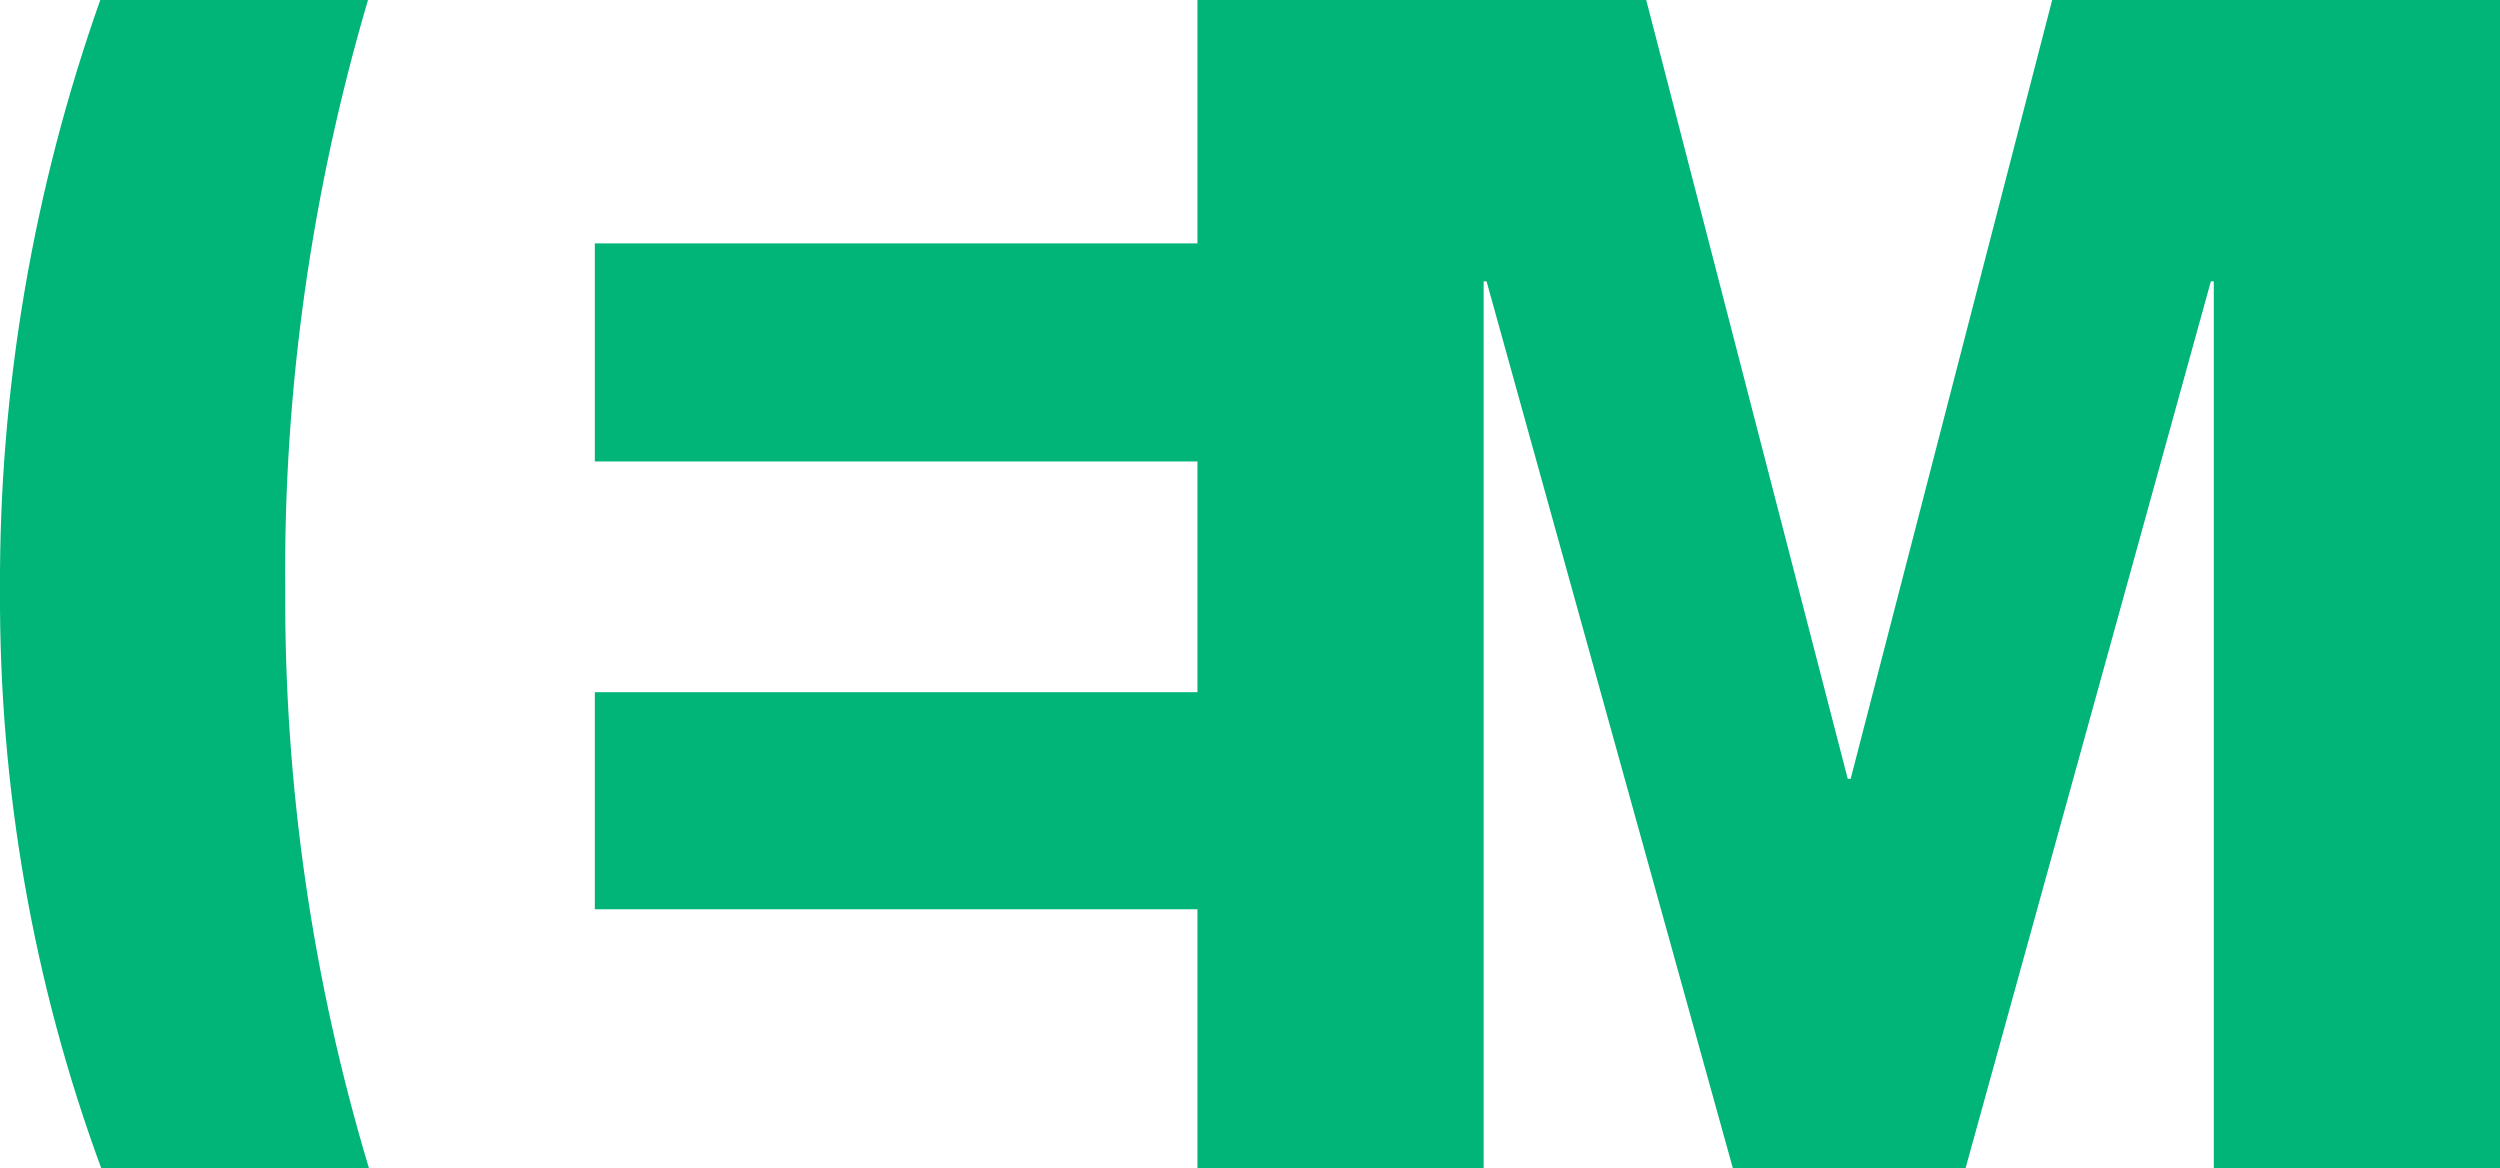 <?xml version="1.0" encoding="utf-8"?>
<!-- Generator: Adobe Illustrator 27.8.1, SVG Export Plug-In . SVG Version: 6.00 Build 0)  -->
<svg version="1.0" id="Capa_1" xmlns="http://www.w3.org/2000/svg" xmlns:xlink="http://www.w3.org/1999/xlink" x="0px" y="0px"
	 viewBox="0 0 256.8 120" style="enable-background:new 0 0 256.8 120;" xml:space="preserve">
<style type="text/css">
	.st0{fill:#00B577;}
</style>
<path id="Trazado_1" class="st0" d="M210.8,0l-20.7,80h-0.3L169.1,0H123v25H61.1v22.4H123v23.7H61.1v22.3H123V120h29.4V28.9h0.3
	L178,120h23.9l25.2-91.1h0.3V120h29.4V0H210.8z"/>
<path id="Trazado_2" class="st0" d="M37.9,120c-5.8-19.3-8.7-39.3-8.6-59.4C29.1,40.1,32,19.7,37.8,0H10.3C3.4,19.5-0.1,40,0,60.6
	C-0.1,80.9,3.4,101,10.4,120H37.9z"/>
</svg>
